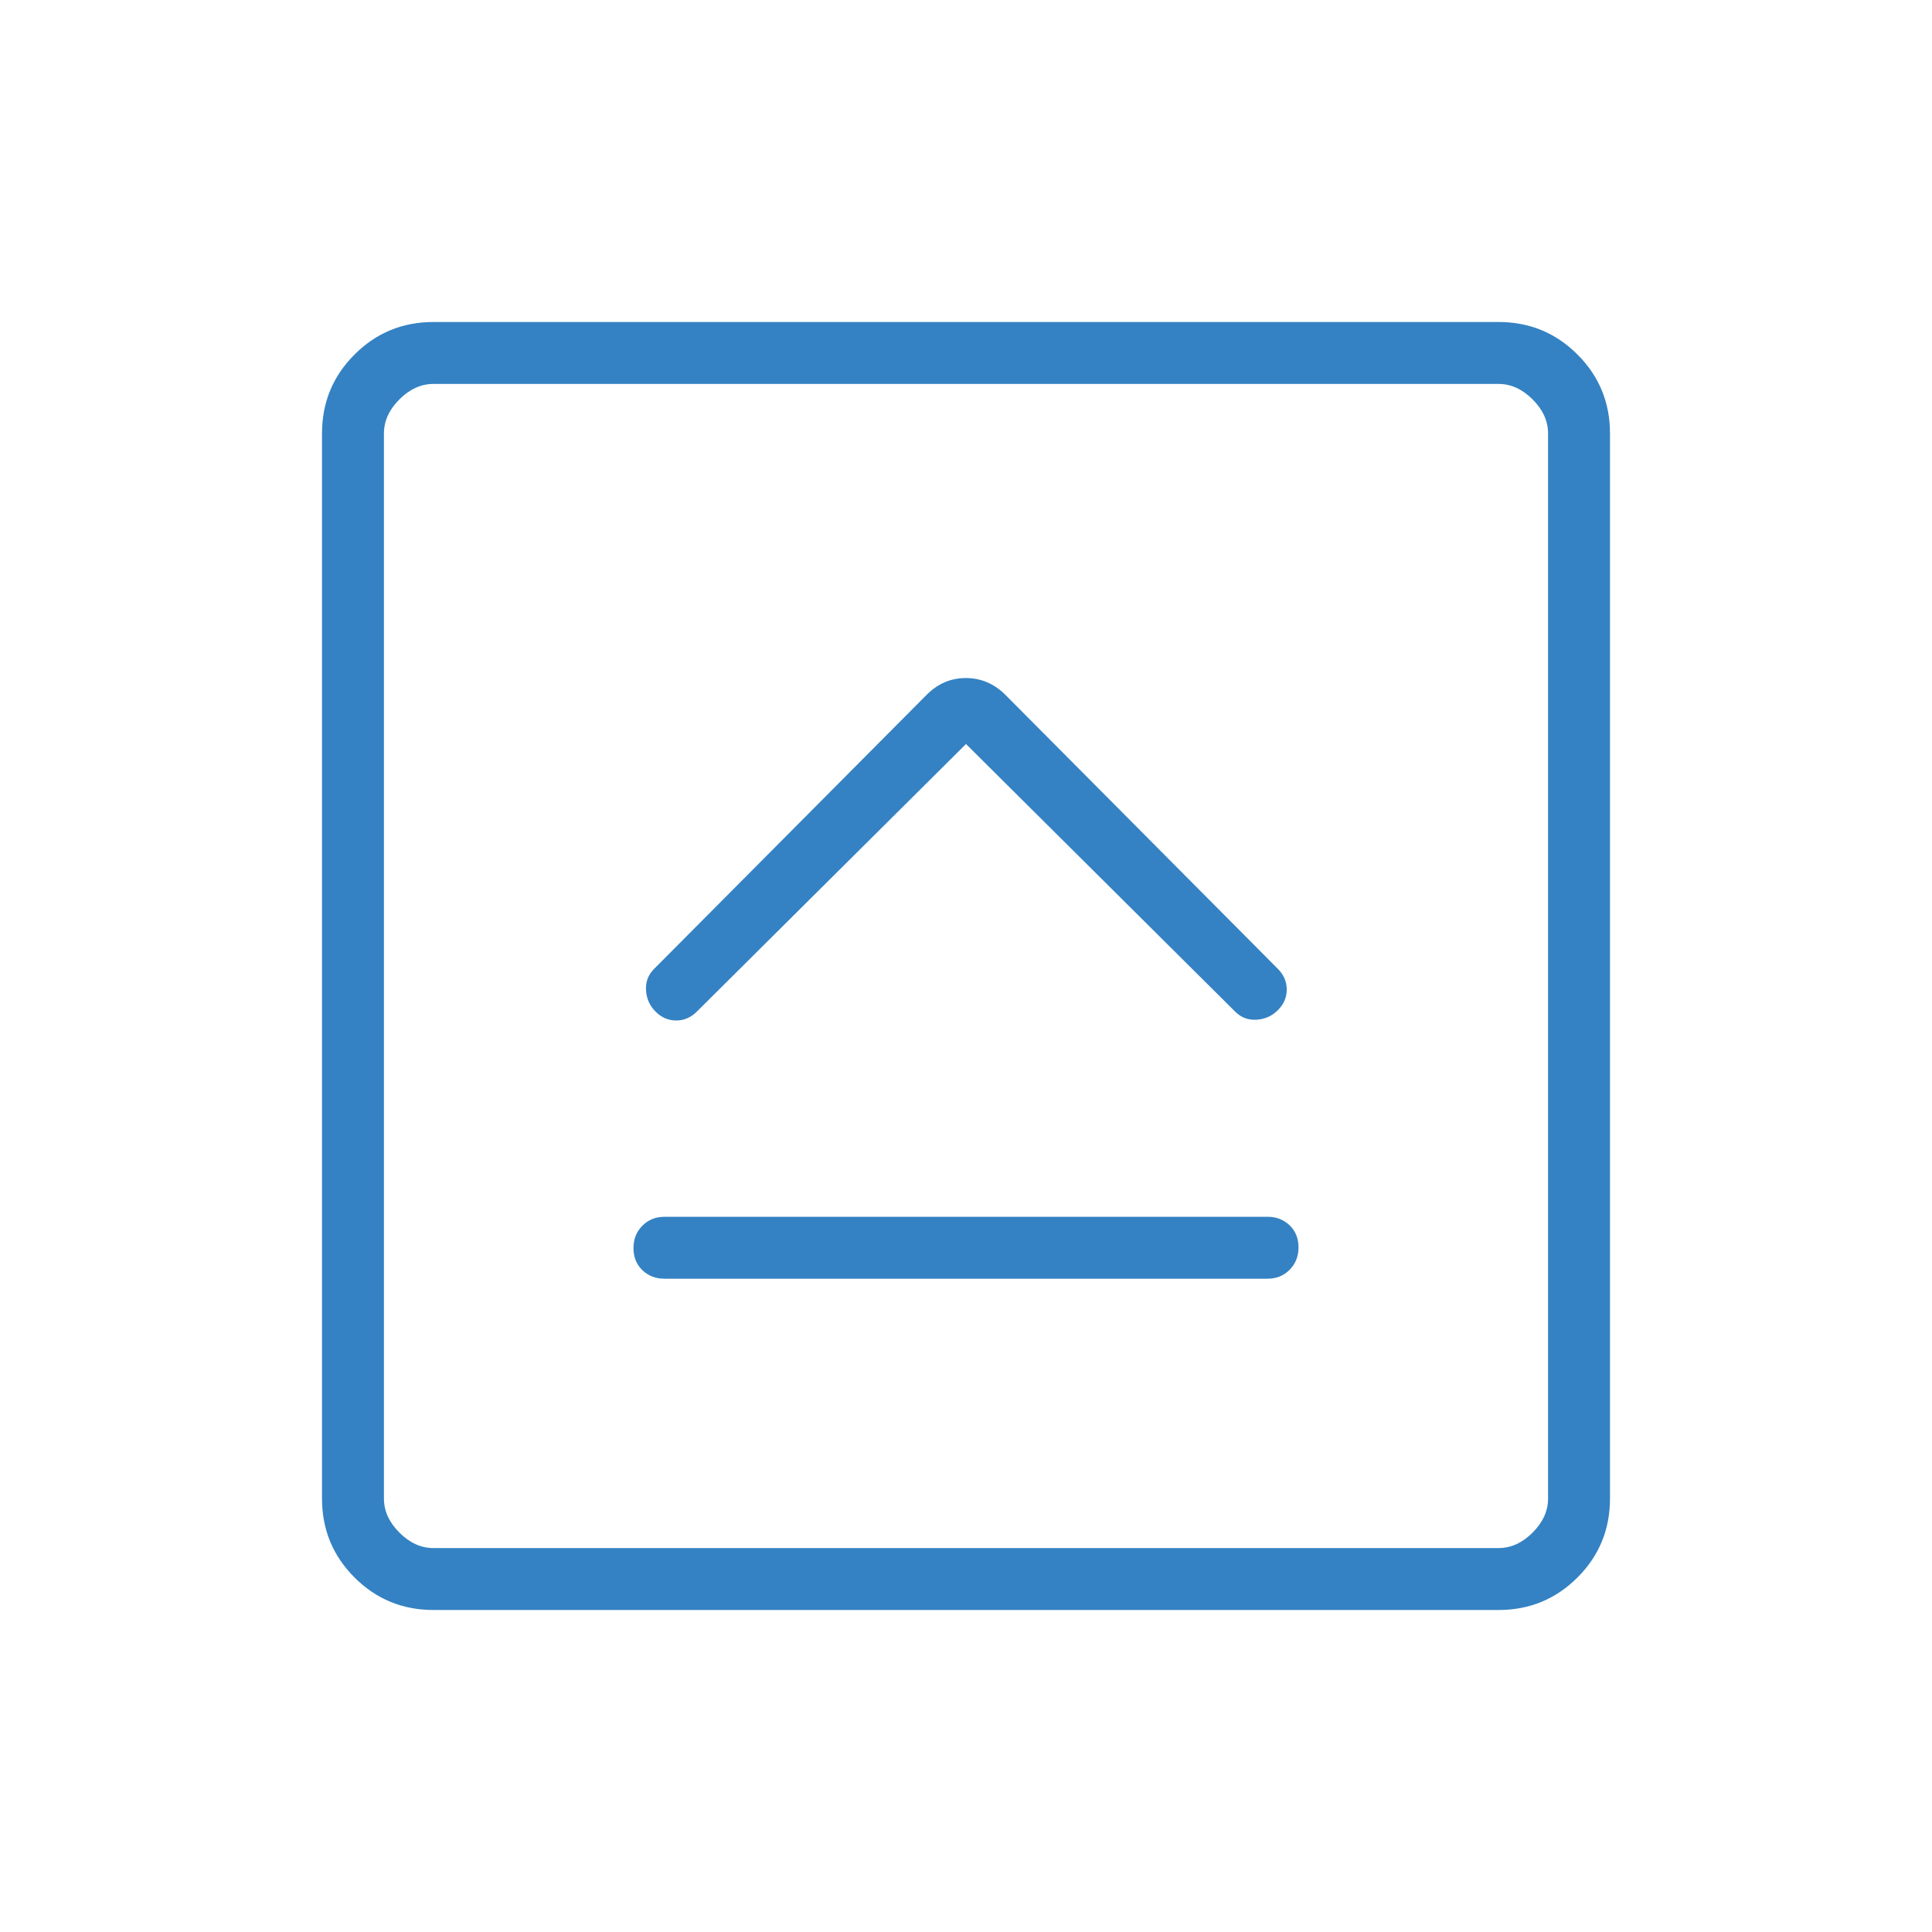 <svg width="69" height="69" viewBox="0 0 69 69" fill="none" xmlns="http://www.w3.org/2000/svg">
<mask id="mask0_1361_2870" style="mask-type:alpha" maskUnits="userSpaceOnUse" x="0" y="0" width="69" height="69">
<rect width="69" height="69" fill="#3482C3"/>
</mask>
<g mask="url(#mask0_1361_2870)">
<path d="M23.73 45.668H45.27C45.585 45.668 45.848 45.561 46.06 45.348C46.27 45.134 46.376 44.868 46.376 44.549C46.376 44.23 46.27 43.968 46.06 43.763C45.848 43.559 45.585 43.457 45.27 43.457H23.73C23.415 43.457 23.152 43.564 22.94 43.777C22.73 43.991 22.624 44.257 22.624 44.576C22.624 44.895 22.73 45.157 22.94 45.362C23.152 45.566 23.415 45.668 23.73 45.668ZM34.5 26.572L44.115 36.131C44.325 36.341 44.579 36.437 44.877 36.418C45.176 36.4 45.431 36.286 45.641 36.075C45.85 35.866 45.955 35.62 45.955 35.34C45.955 35.06 45.85 34.815 45.641 34.605L35.899 24.808C35.498 24.413 35.03 24.216 34.495 24.216C33.96 24.216 33.496 24.413 33.101 24.808L23.359 34.605C23.149 34.815 23.054 35.07 23.072 35.368C23.09 35.667 23.204 35.921 23.415 36.131C23.625 36.341 23.87 36.446 24.15 36.446C24.43 36.446 24.675 36.341 24.885 36.131L34.5 26.572ZM15.48 57.5C14.376 57.5 13.436 57.113 12.662 56.339C11.887 55.564 11.5 54.624 11.5 53.52V15.48C11.5 14.376 11.887 13.436 12.662 12.662C13.436 11.887 14.376 11.5 15.48 11.5H53.52C54.624 11.5 55.564 11.887 56.339 12.662C57.113 13.436 57.5 14.376 57.5 15.48V53.52C57.5 54.624 57.113 55.564 56.339 56.339C55.564 57.113 54.624 57.5 53.52 57.5H15.48ZM15.48 55.288H53.52C53.962 55.288 54.367 55.104 54.736 54.736C55.104 54.367 55.288 53.962 55.288 53.52V15.48C55.288 15.038 55.104 14.633 54.736 14.264C54.367 13.896 53.962 13.712 53.52 13.712H15.48C15.038 13.712 14.633 13.896 14.264 14.264C13.896 14.633 13.712 15.038 13.712 15.48V53.52C13.712 53.962 13.896 54.367 14.264 54.736C14.633 55.104 15.038 55.288 15.48 55.288Z" fill="#3482C3"/>
</g>
</svg>
